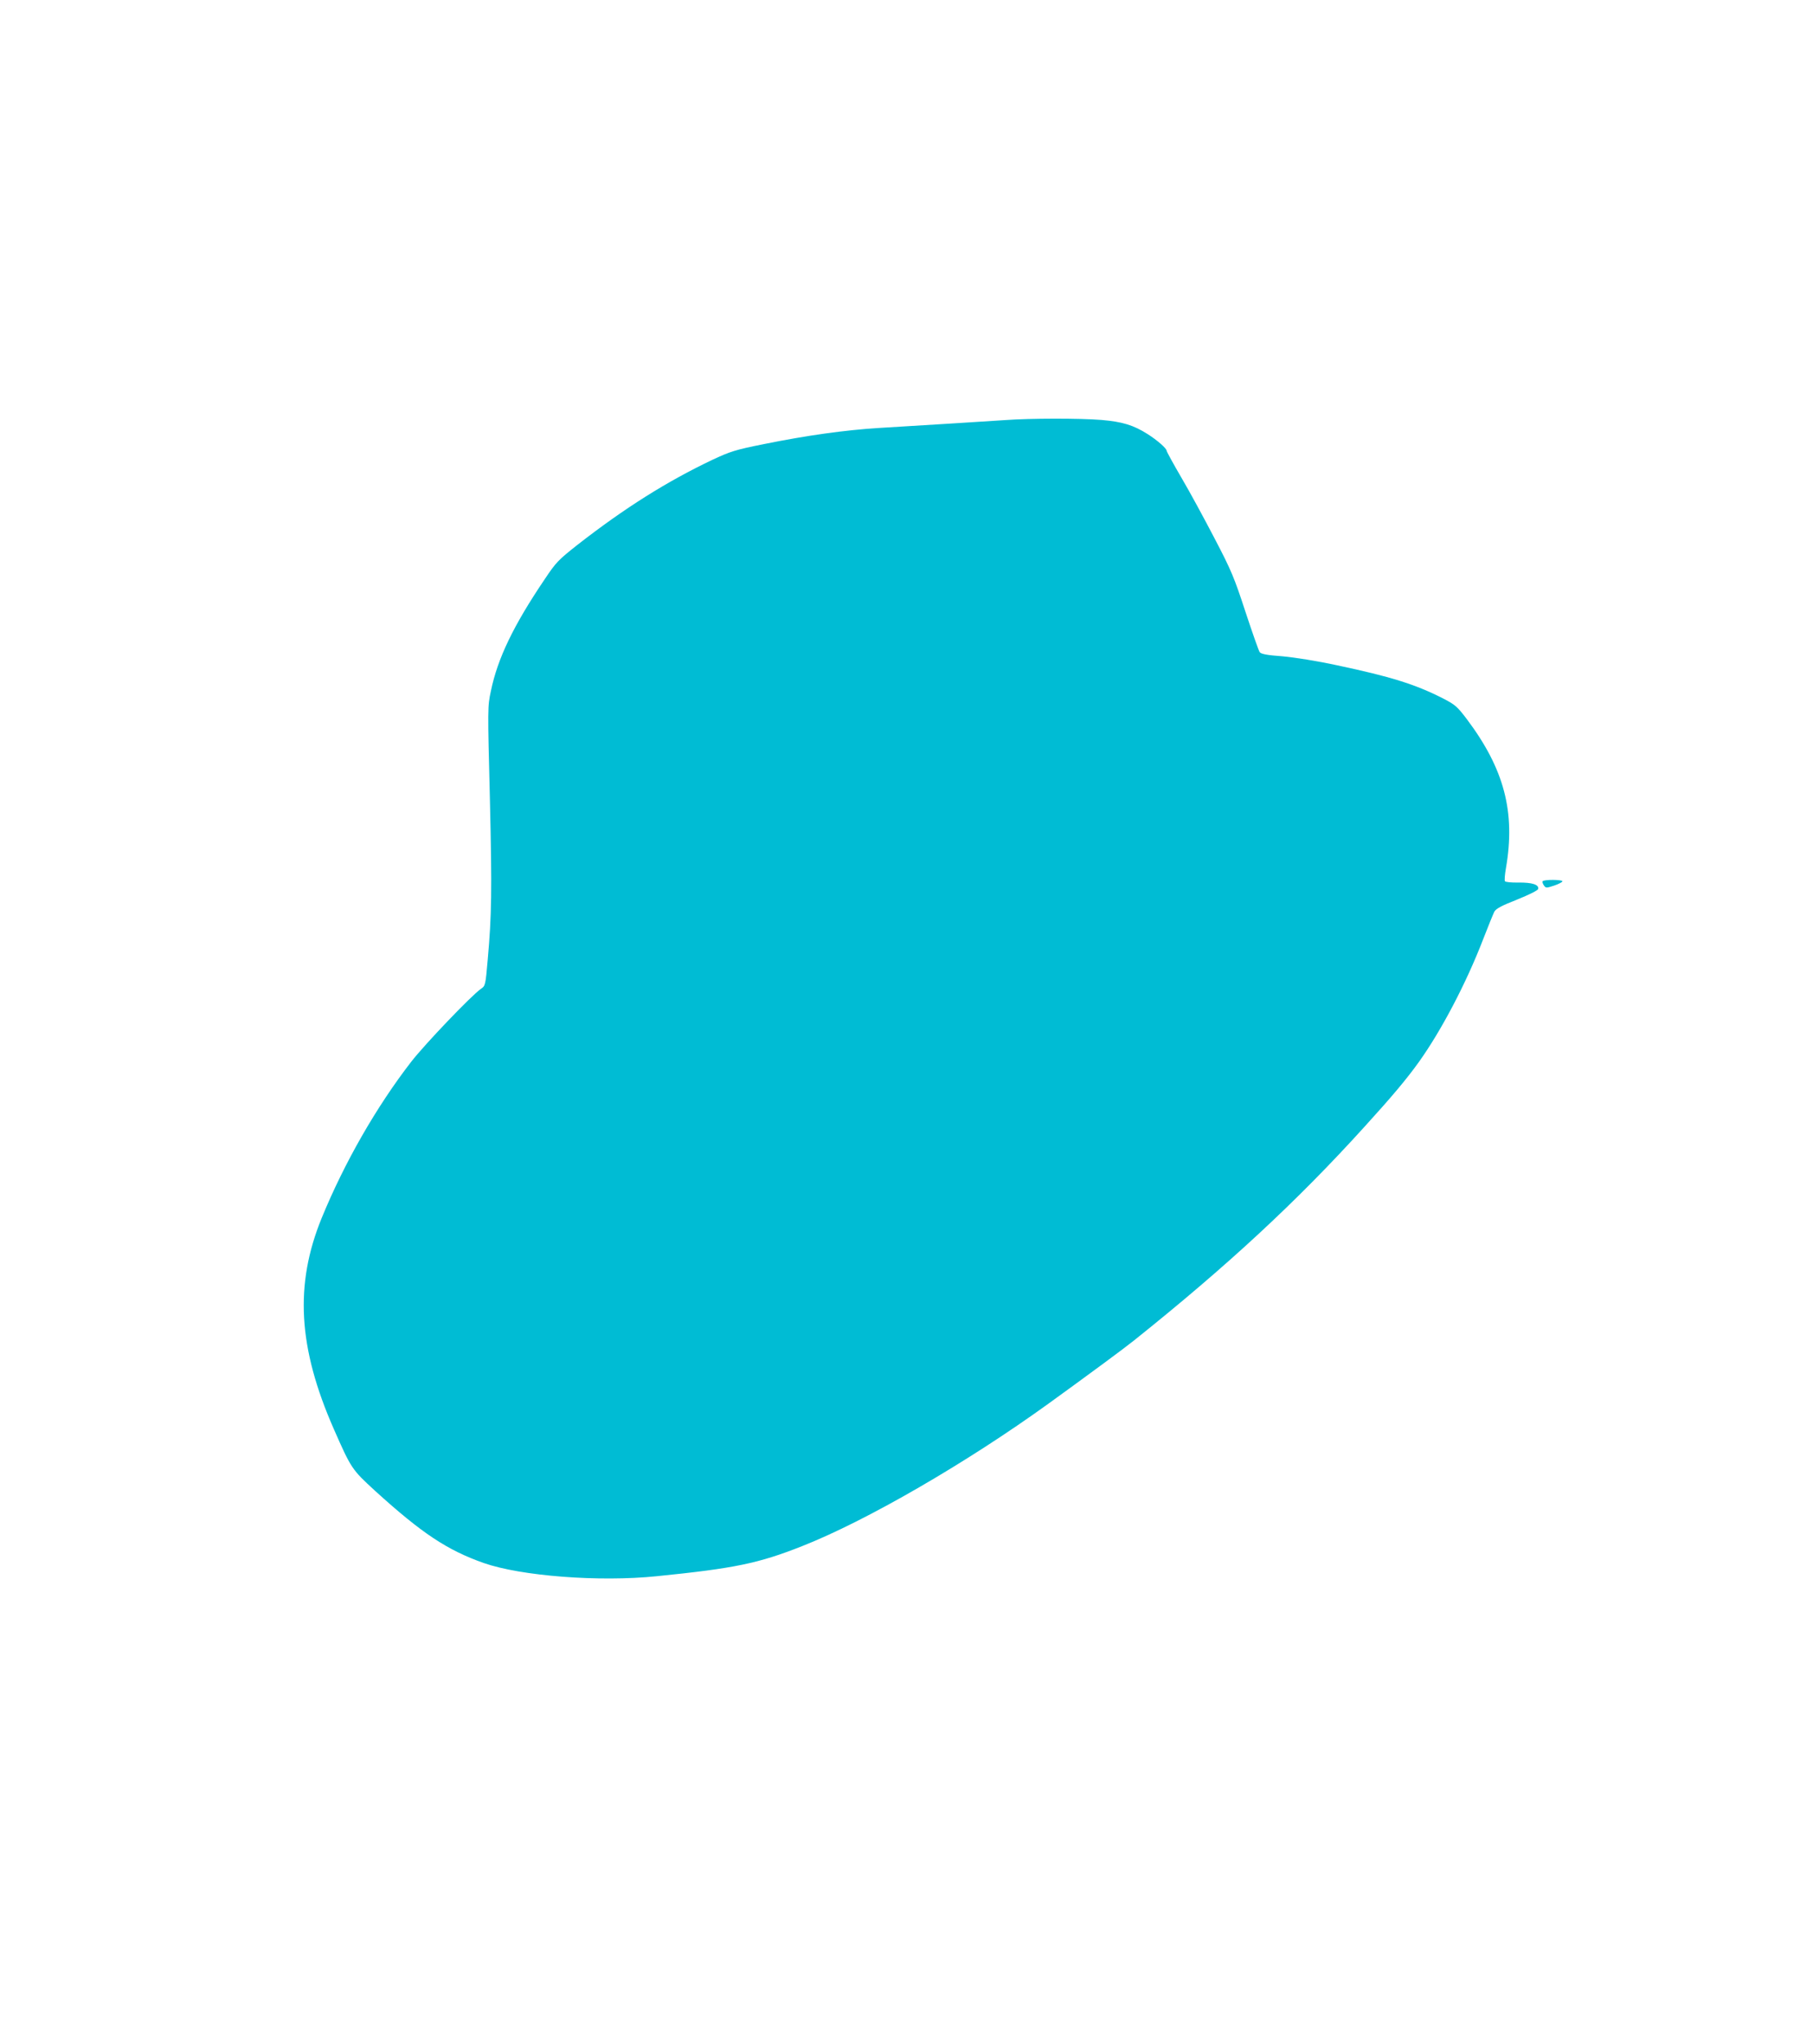 <?xml version="1.0" standalone="no"?>
<!DOCTYPE svg PUBLIC "-//W3C//DTD SVG 20010904//EN"
 "http://www.w3.org/TR/2001/REC-SVG-20010904/DTD/svg10.dtd">
<svg version="1.0" xmlns="http://www.w3.org/2000/svg"
 width="1136pt" height="1280pt" viewBox="0 0 1136 1280"
 preserveAspectRatio="xMidYMid meet">
<g transform="translate(0,1280) scale(0.1,-0.1)"
fill="#00bcd4" stroke="none">
<path d="M6295 10169 c-122 -8 -515 -33 -786 -49 -213 -13 -455 -47 -722 -101
-180 -36 -210 -46 -322 -98 -286 -136 -549 -301 -848 -534 -119 -94 -133 -108
-205 -216 -194 -287 -294 -494 -336 -698 -21 -98 -21 -99 -6 -693 13 -554 11
-711 -14 -990 -14 -162 -15 -164 -43 -183 -58 -40 -351 -346 -437 -457 -218
-282 -418 -631 -560 -977 -171 -418 -149 -812 76 -1323 109 -248 113 -253 259
-387 292 -265 450 -370 679 -451 234 -82 724 -120 1085 -83 486 49 637 80 910
188 402 158 1031 522 1545 893 256 185 474 346 535 395 587 469 1022 872 1445
1339 174 191 265 300 341 406 140 196 296 492 403 770 31 80 62 156 69 170 10
19 43 37 142 76 79 32 131 58 133 67 6 27 -38 41 -123 40 -44 -1 -82 3 -85 8
-4 5 -1 42 6 82 61 352 -11 623 -247 936 -59 77 -71 88 -149 128 -173 88 -328
136 -664 207 -125 27 -264 49 -341 56 -97 7 -133 14 -142 26 -6 8 -46 122 -89
252 -70 214 -88 258 -192 457 -63 121 -156 293 -208 381 -52 89 -94 166 -94
171 0 15 -61 68 -120 105 -88 56 -159 77 -288 88 -134 11 -445 11 -607 -1z"/>
<path d="M9666 7281 c-3 -4 1 -16 8 -26 12 -17 15 -17 64 -1 29 10 52 22 52
27 0 11 -117 12 -124 0z"/>
</g>
</svg>
